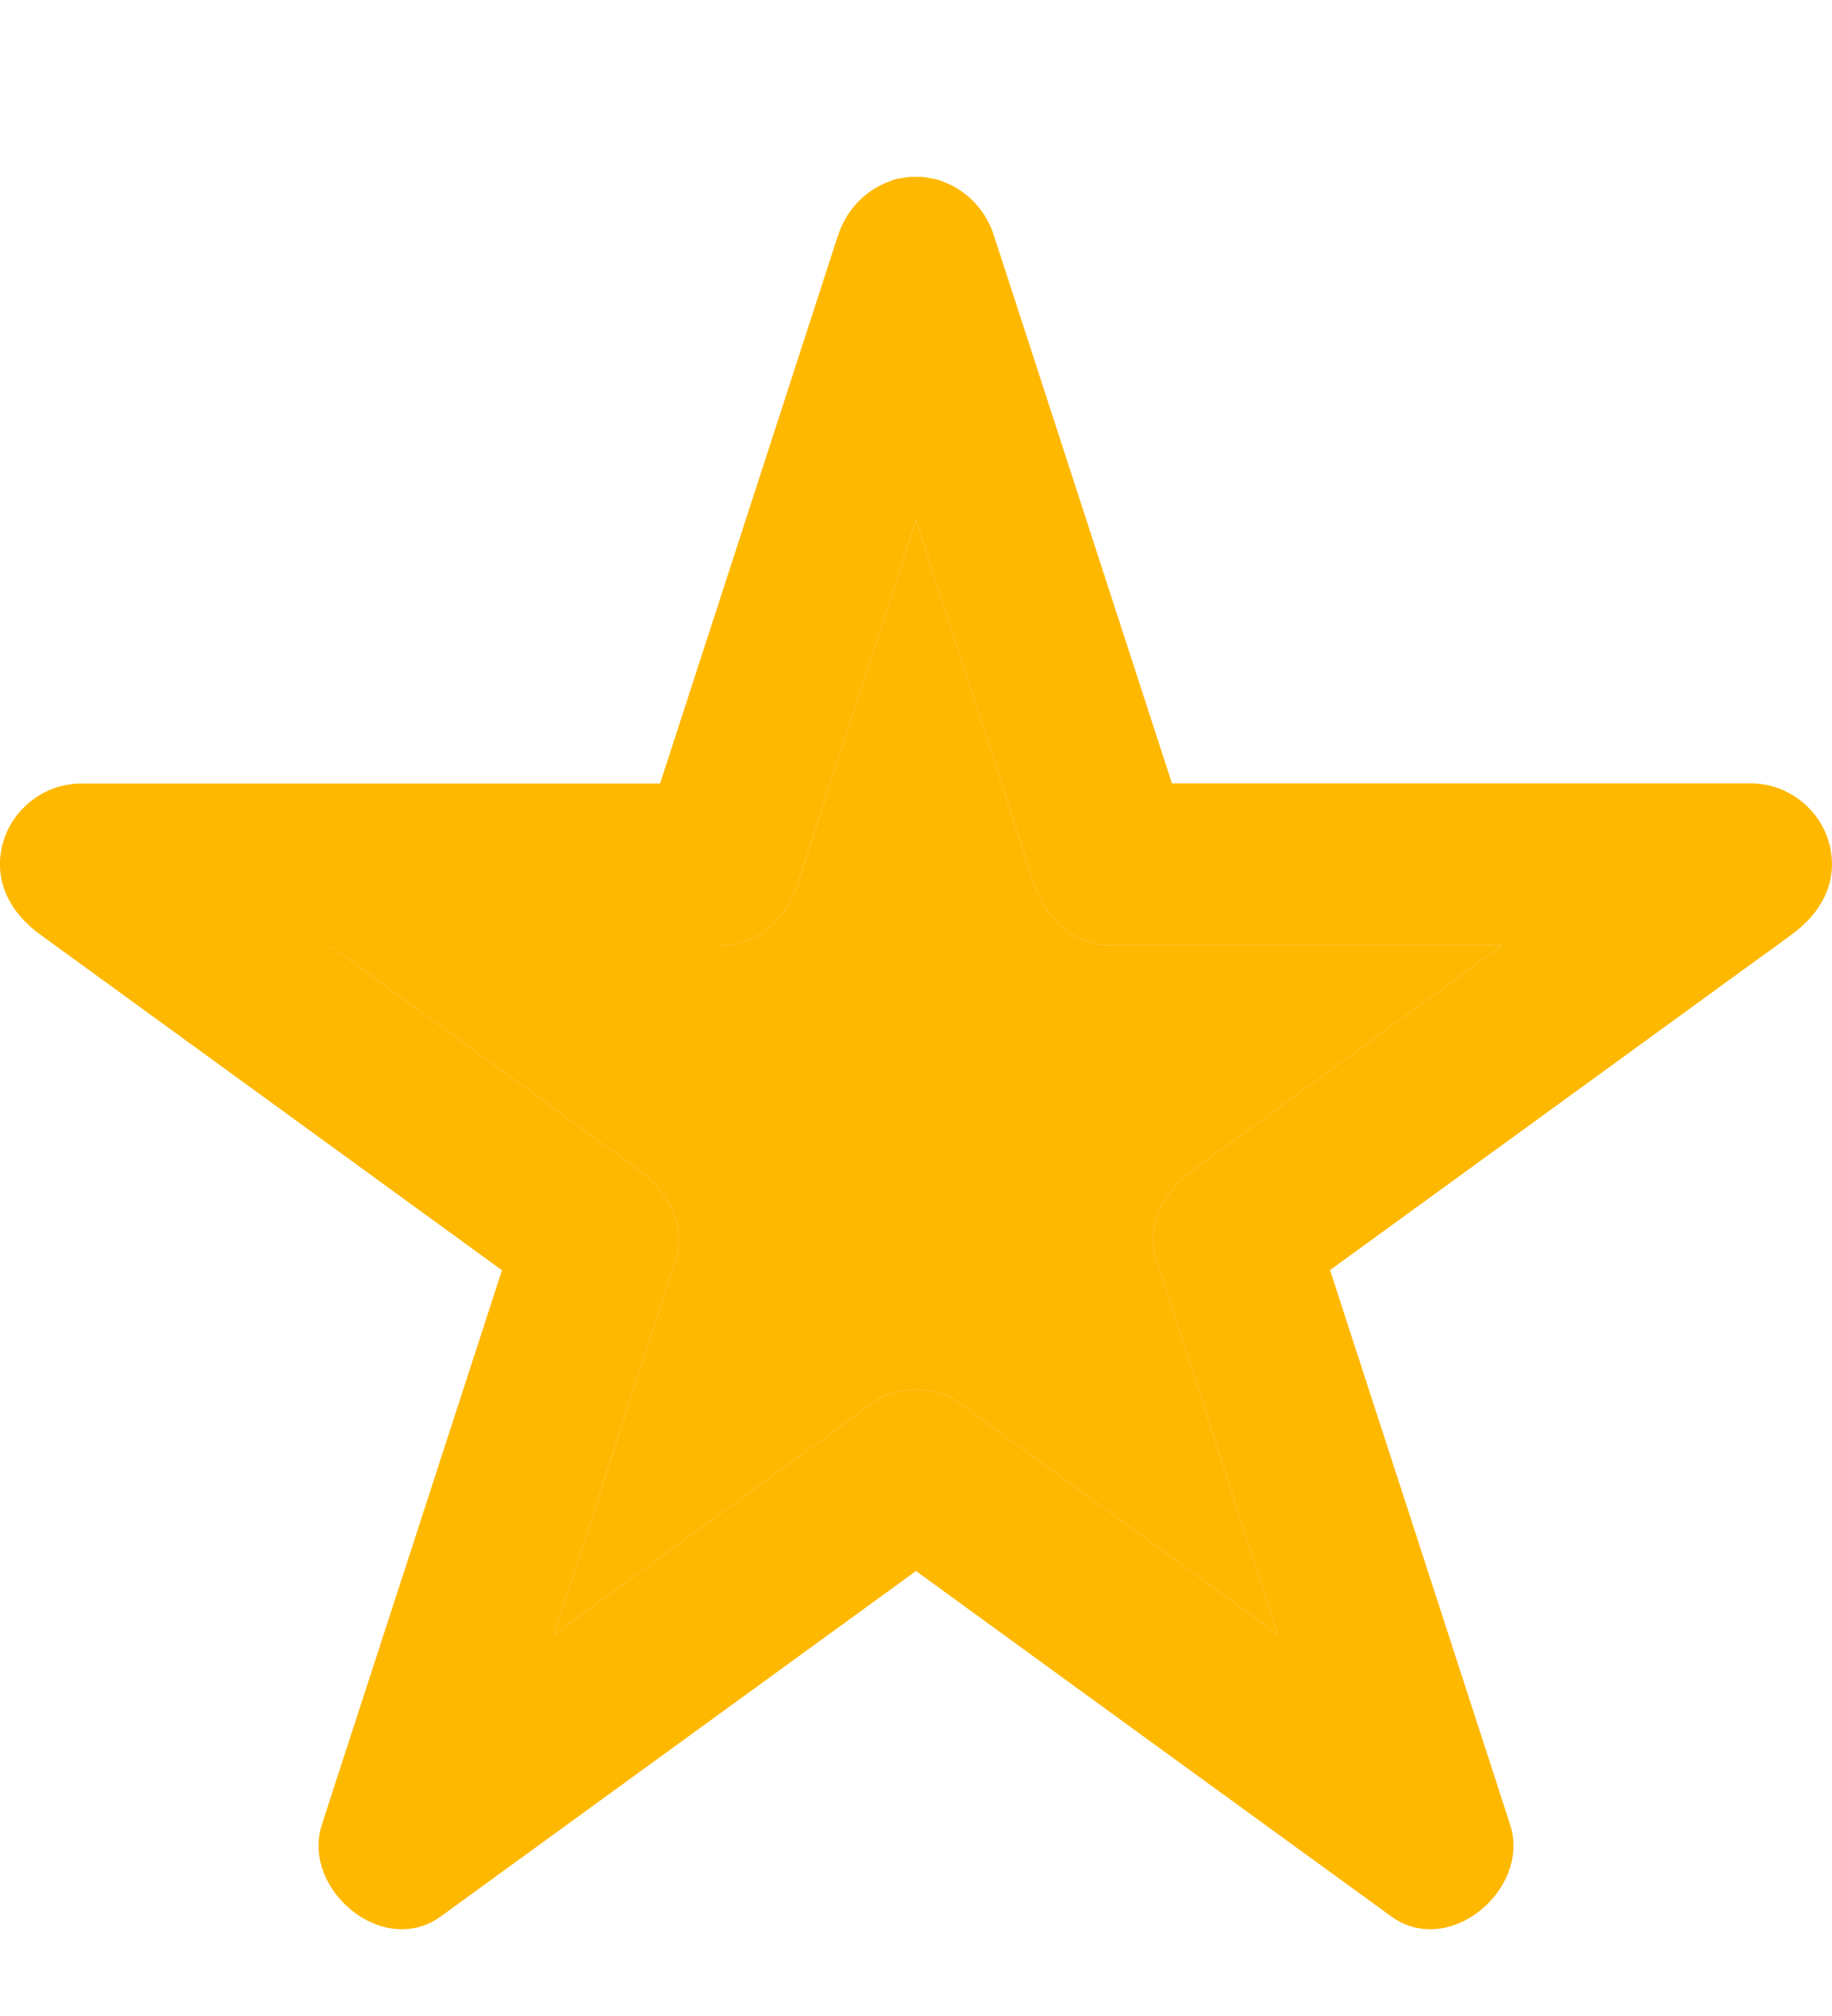 <svg width="10" height="11" viewBox="0 0 10 11" fill="none" xmlns="http://www.w3.org/2000/svg">
<path d="M9.984 4.599C9.931 4.409 9.754 4.274 9.556 4.274C8.503 4.274 7.45 4.274 6.397 4.274C6.096 3.348 5.795 2.422 5.494 1.496C5.471 1.427 5.449 1.357 5.426 1.288C5.426 1.287 5.425 1.286 5.425 1.285C5.392 1.178 5.318 1.084 5.221 1.026C5.219 1.025 5.217 1.023 5.215 1.022C5.196 1.011 5.177 1.003 5.157 0.995C5.148 0.991 5.141 0.988 5.132 0.985C5.127 0.984 5.123 0.981 5.117 0.979C5.108 0.977 5.098 0.976 5.088 0.974C5.073 0.971 5.057 0.968 5.041 0.966C5.029 0.965 5.018 0.965 5.006 0.965C4.988 0.965 4.97 0.965 4.952 0.967C4.942 0.968 4.933 0.97 4.923 0.972C4.91 0.974 4.896 0.975 4.882 0.979C4.875 0.981 4.869 0.985 4.862 0.987C4.859 0.988 4.857 0.989 4.855 0.99C4.722 1.037 4.616 1.151 4.575 1.285C4.574 1.286 4.574 1.287 4.573 1.288C4.25 2.284 3.927 3.279 3.603 4.275C2.622 4.275 1.642 4.275 0.661 4.275C0.588 4.275 0.516 4.275 0.443 4.275C0.246 4.275 0.069 4.41 0.016 4.599C-0.041 4.806 0.057 4.981 0.219 5.099C1.06 5.71 1.9 6.32 2.74 6.931C2.435 7.87 2.13 8.809 1.824 9.749C1.802 9.818 1.779 9.887 1.757 9.956C1.643 10.307 2.09 10.687 2.407 10.456C3.272 9.828 4.136 9.2 5 8.572C5.806 9.158 6.611 9.743 7.417 10.328C7.476 10.371 7.534 10.413 7.593 10.456C7.911 10.687 8.357 10.307 8.243 9.956C7.916 8.947 7.588 7.939 7.26 6.93C8.041 6.363 8.823 5.795 9.604 5.227C9.663 5.185 9.722 5.142 9.78 5.099C9.943 4.981 10.04 4.805 9.984 4.599ZM5.223 7.646C5.108 7.562 4.892 7.562 4.776 7.646C4.192 8.07 3.609 8.494 3.025 8.918L3.023 8.919C3.221 8.311 3.419 7.702 3.617 7.094C3.617 7.092 3.618 7.09 3.618 7.089C3.641 7.019 3.663 6.95 3.686 6.881C3.751 6.68 3.639 6.495 3.482 6.381C2.922 5.974 2.362 5.567 1.801 5.16C2.436 5.16 3.071 5.16 3.705 5.16C3.778 5.16 3.851 5.16 3.924 5.16C4.127 5.16 4.289 5.023 4.35 4.835C4.567 4.169 4.783 3.503 5 2.837C5.193 3.434 5.387 4.03 5.581 4.627C5.604 4.696 5.626 4.765 5.649 4.835C5.71 5.023 5.872 5.159 6.076 5.159C6.783 5.159 7.491 5.159 8.198 5.159C7.697 5.524 7.195 5.888 6.694 6.252C6.635 6.295 6.576 6.338 6.517 6.381C6.36 6.495 6.248 6.679 6.314 6.88C6.534 7.559 6.755 8.237 6.975 8.916C6.975 8.917 6.976 8.918 6.976 8.919C6.451 8.537 5.925 8.155 5.4 7.774C5.341 7.731 5.282 7.688 5.223 7.646Z" fill="#FFB800"/>
<path d="M5.223 7.646C5.108 7.562 4.892 7.562 4.776 7.646C4.192 8.07 3.609 8.494 3.025 8.918L3.023 8.919C3.221 8.311 3.419 7.702 3.617 7.094L3.618 7.089C3.641 7.019 3.663 6.95 3.686 6.881C3.751 6.68 3.639 6.495 3.482 6.381C2.922 5.974 2.362 5.567 1.801 5.16H3.705H3.924C4.127 5.16 4.289 5.023 4.35 4.835C4.567 4.169 4.783 3.503 5 2.837C5.193 3.434 5.387 4.03 5.581 4.627C5.604 4.696 5.626 4.765 5.649 4.835C5.71 5.023 5.872 5.159 6.076 5.159H8.198C7.697 5.524 7.195 5.888 6.694 6.252C6.635 6.295 6.576 6.338 6.517 6.381C6.36 6.495 6.248 6.679 6.314 6.88C6.534 7.559 6.755 8.237 6.975 8.916L6.976 8.919C6.451 8.537 5.925 8.155 5.4 7.774C5.341 7.731 5.282 7.688 5.223 7.646Z" fill="#FFB800"/>
</svg>
